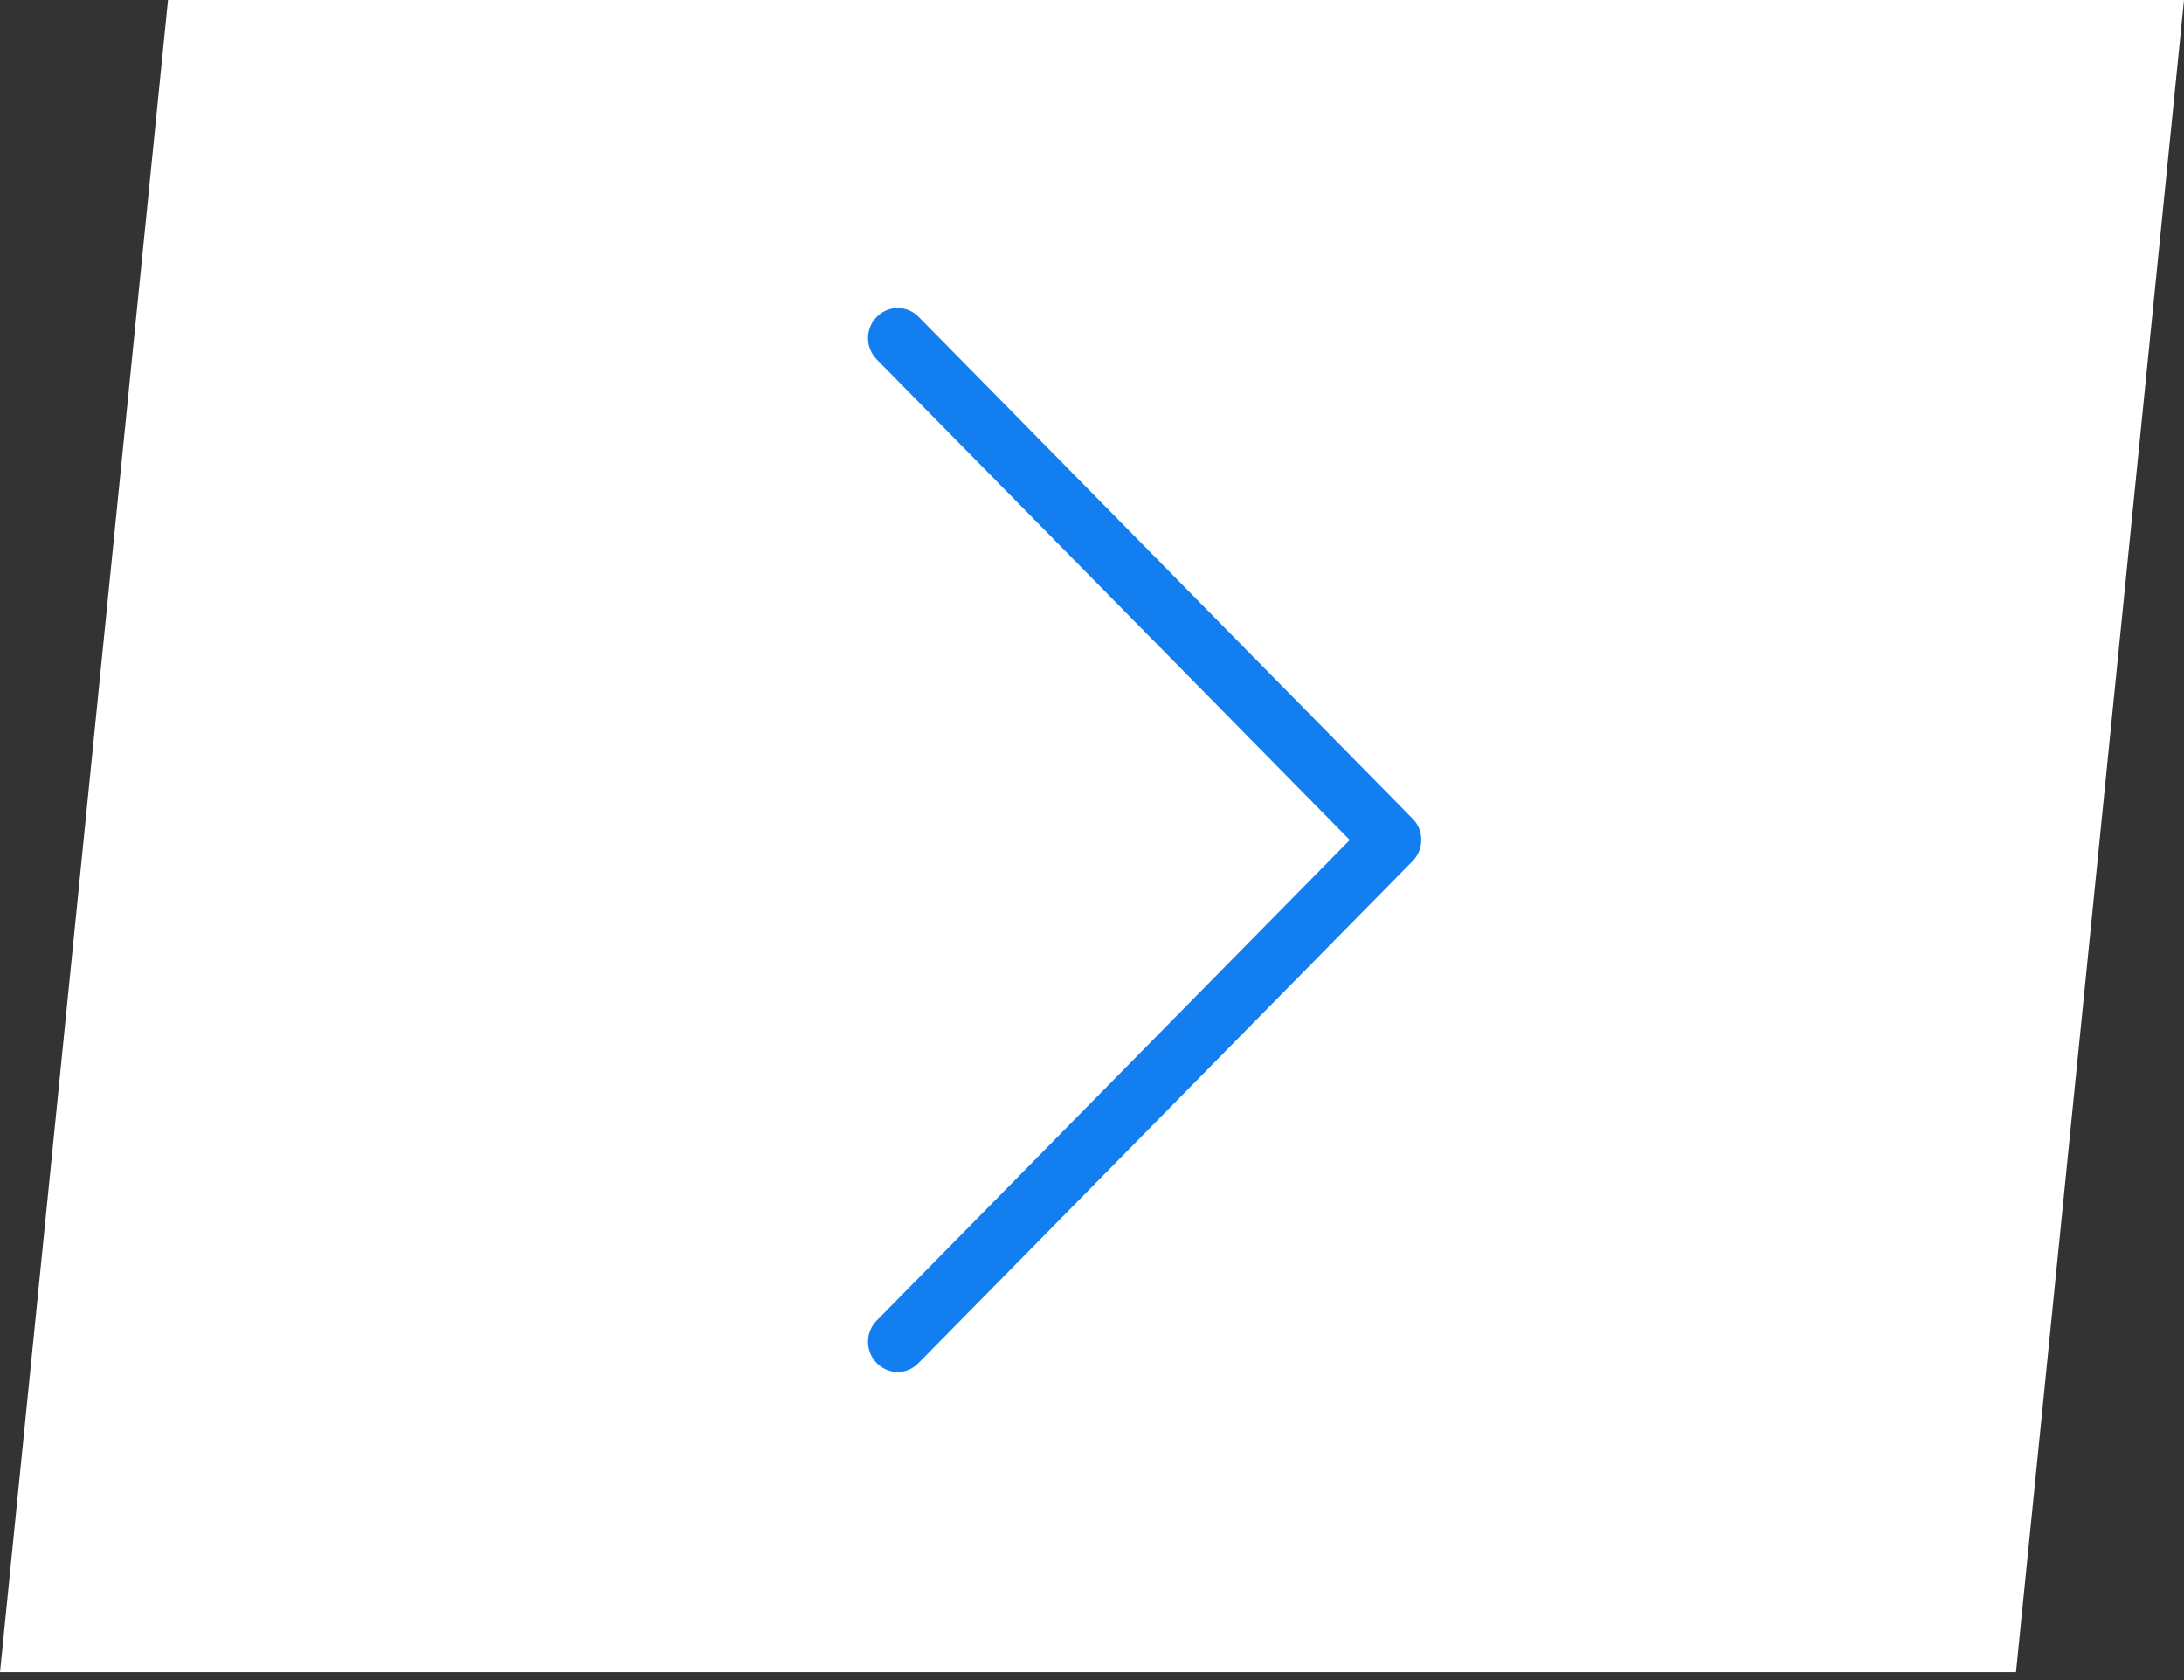 <svg height="60" viewBox="0 0 78 60" width="78" xmlns="http://www.w3.org/2000/svg"><rect x="0" y="0" width="78" height="60" fill="#333333" stroke="none"/><g fill="none" fill-rule="evenodd"><path d="m6 0h72l-6 59.719h-72z" fill="#fff"/><path d="m50.455 29.242-17.646-17.926c-.415-.422-1.082-.422-1.497 0-.415.422-.415 1.099 0 1.521l16.894 17.161-16.894 17.161c-.415.422-.415 1.099 0 1.521.204.207.478.319.745.319.267 0 .541-.104.745-.319l17.646-17.926c.415-.414.415-1.099.008-1.513z" fill="#137eef" fill-rule="nonzero"/></g></svg>
